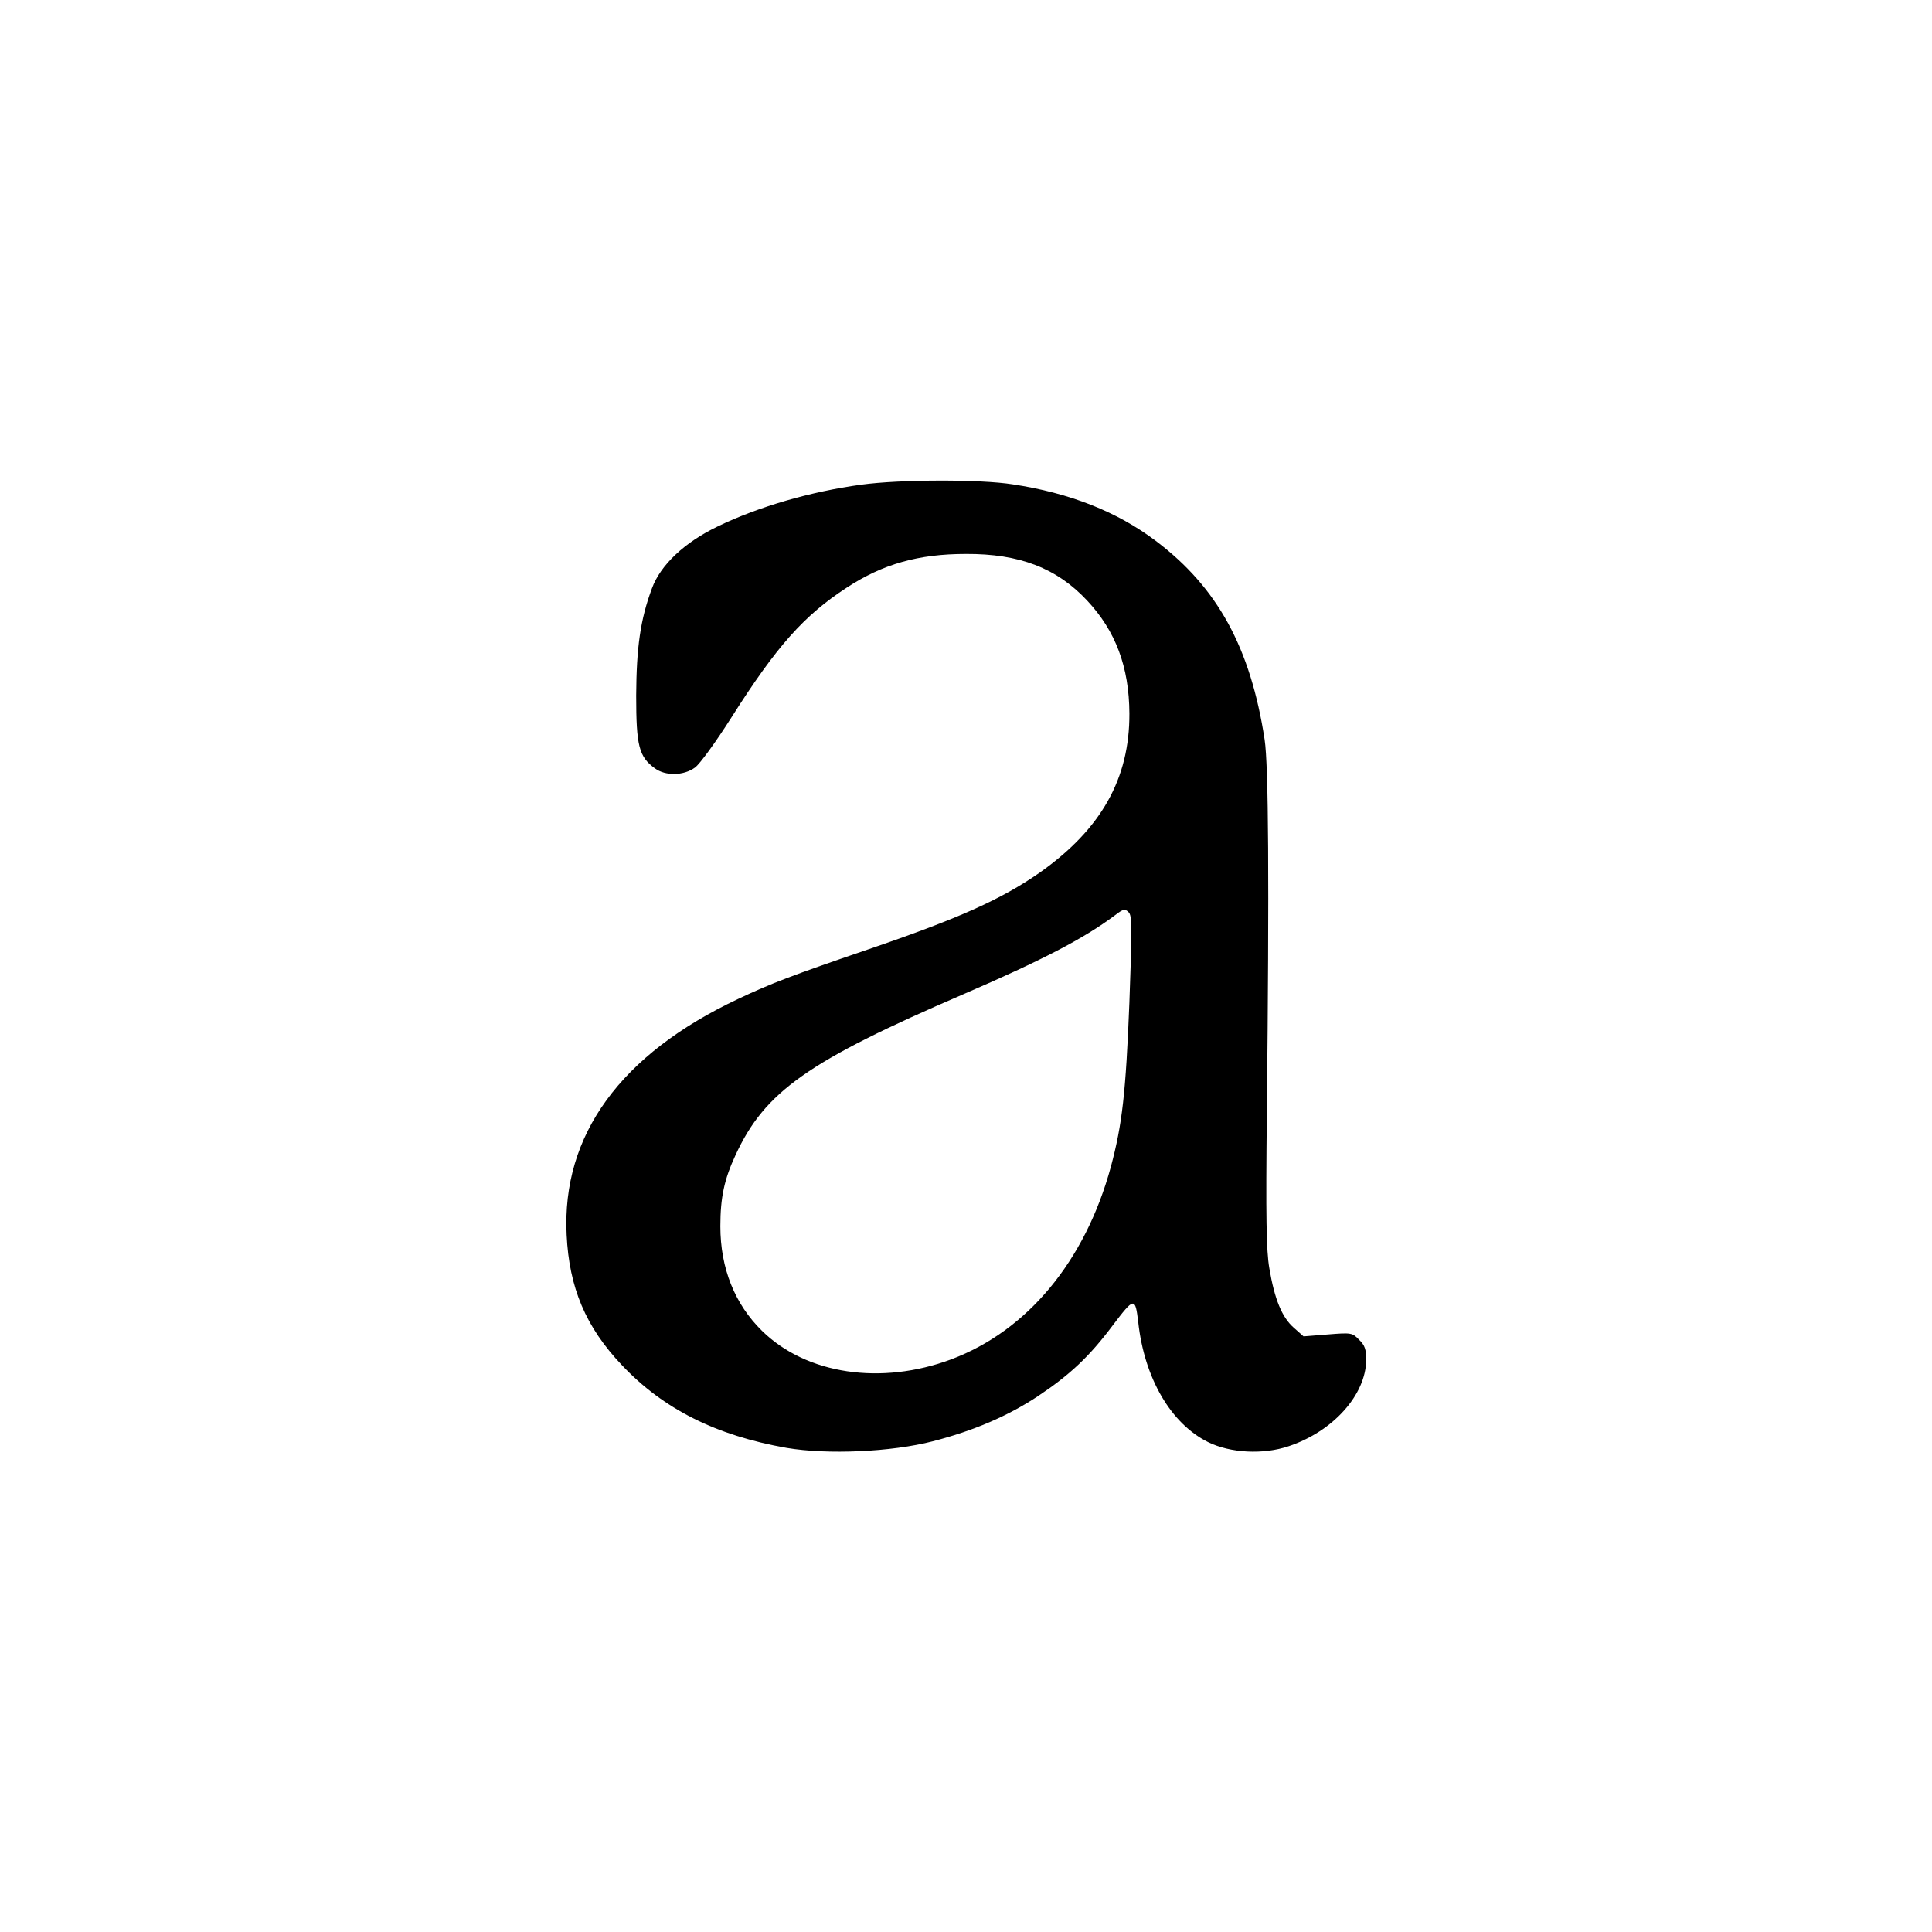 <?xml version="1.0" standalone="no"?>
<!DOCTYPE svg PUBLIC "-//W3C//DTD SVG 20010904//EN"
 "http://www.w3.org/TR/2001/REC-SVG-20010904/DTD/svg10.dtd">
<svg version="1.0" xmlns="http://www.w3.org/2000/svg"
 width="700pt" height="700pt" viewBox="0 0 700 700"
 preserveAspectRatio="xMidYMid meet">
<g transform="translate(0,700) scale(0.1,-0.1)"
fill="#000000" stroke="none">
<path d="M3121 5244 c-184 -25 -373 -80 -520 -151 -121 -58 -208 -140 -239
-225 -42 -113 -56 -214 -57 -388 0 -183 10 -222 68 -264 38 -28 104 -27 145 3
17 12 76 93 133 183 163 257 262 368 417 469 130 85 259 122 432 122 193 1
329 -51 439 -169 103 -110 152 -240 153 -409 1 -236 -102 -419 -324 -576 -139
-97 -292 -166 -623 -279 -278 -95 -349 -122 -470 -179 -427 -201 -640 -494
-622 -855 9 -191 69 -334 200 -472 150 -159 341 -255 597 -300 148 -25 379
-15 530 24 147 38 271 91 380 163 117 78 187 144 271 256 79 104 82 104 93 13
22 -203 118 -368 253 -435 81 -40 200 -46 292 -15 162 54 280 187 281 313 0
38 -5 53 -26 73 -24 25 -28 26 -113 19 l-88 -7 -36 32 c-42 37 -69 102 -88
215 -11 63 -13 184 -9 565 9 845 6 1257 -8 1350 -51 333 -171 552 -394 720
-140 106 -313 174 -518 205 -120 19 -409 18 -549 -1z m971 -1876 c-13 -328
-26 -442 -67 -595 -93 -342 -302 -594 -578 -698 -254 -95 -525 -55 -686 103
-99 97 -151 227 -151 379 0 104 14 170 55 258 106 230 262 340 826 583 285
123 437 202 549 286 30 23 36 24 49 11 13 -12 13 -54 3 -327z"/>
</g>
</svg>
